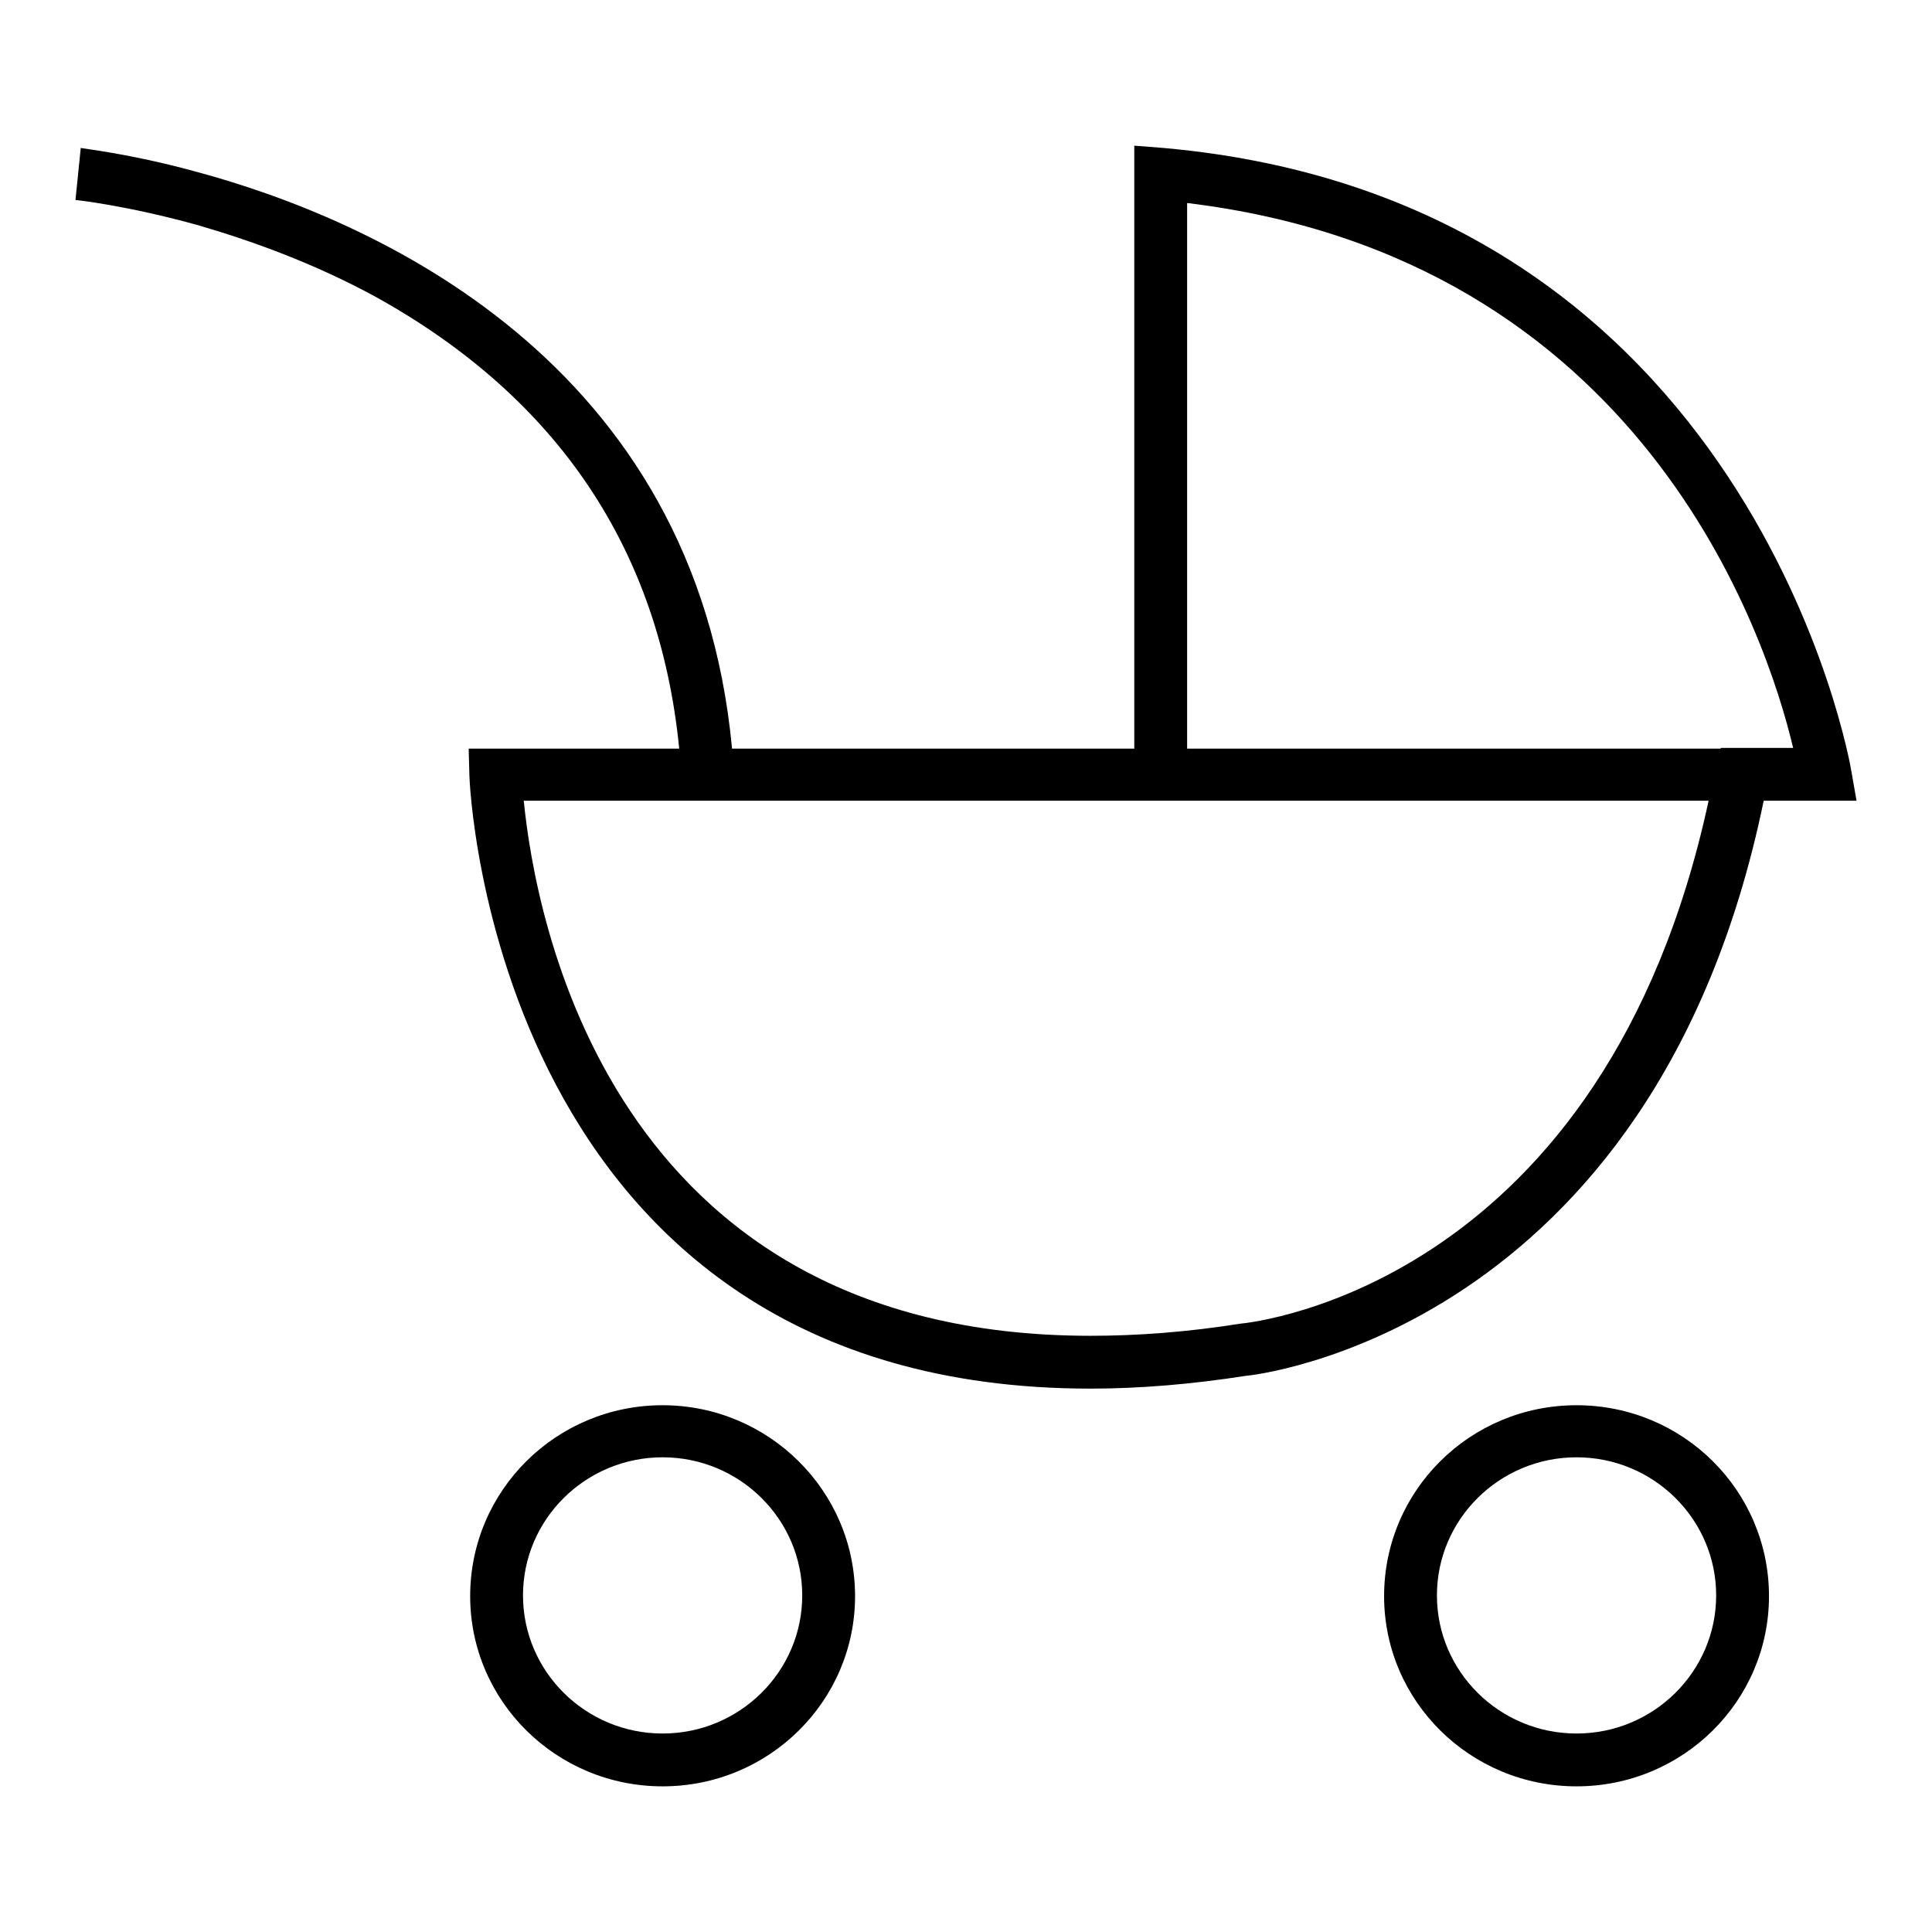 <?xml version="1.0" encoding="utf-8"?>
<!-- Svg Vector Icons : http://www.onlinewebfonts.com/icon -->
<!DOCTYPE svg PUBLIC "-//W3C//DTD SVG 1.1//EN" "http://www.w3.org/Graphics/SVG/1.1/DTD/svg11.dtd">
<svg version="1.1" xmlns="http://www.w3.org/2000/svg" xmlns:xlink="http://www.w3.org/1999/xlink" x="0px" y="0px" viewBox="0 0 256 256" enable-background="new 0 0 256 256" xml:space="preserve">
<g><g><path fill="#000000" d="M87.8,186.2c-14.1,0-25.5,11.3-25.5,25.3c0,13.9,11.4,25.2,25.5,25.2c14.1,0,25.5-11.3,25.5-25.2C113.3,197.5,101.8,186.2,87.8,186.2z M87.8,229.7c-10.2,0-18.5-8.2-18.5-18.3c0-10.1,8.3-18.3,18.5-18.3c10.2,0,18.5,8.2,18.5,18.3C106.3,221.5,98,229.7,87.8,229.7z"/><path fill="#000000" d="M208.9,186.2c-14.1,0-25.5,11.3-25.5,25.3c0,13.9,11.4,25.2,25.5,25.2c14.1,0,25.5-11.3,25.5-25.2C234.4,197.5,223,186.2,208.9,186.2z M208.9,229.7c-10.2,0-18.5-8.2-18.5-18.3c0-10.1,8.3-18.3,18.5-18.3c10.2,0,18.5,8.2,18.5,18.3C227.4,221.5,219.1,229.7,208.9,229.7z"/><path fill="#000000" d="M245.3,102.1c-0.1-0.7-13-75.6-91.2-82.5l-3.8-0.3v79.9H97C92.2,47.7,49.3,29,25.8,22.7c-8.8-2.4-14.9-3-15.1-3.1L10,26.5c0.1,0,6.7,0.7,16.1,3.3c6.9,2,15.4,5,23.8,9.6C74,52.8,87.4,72.9,90,99.2H62.1l0.1,3.6c0,0.8,3.1,81.2,82.3,81.2c6.6,0,13.6-0.6,20.6-1.7c0.5,0,54-5.5,68.6-76.2h5.5h6.8L245.3,102.1z M164.3,175.4c-6.9,1.1-13.6,1.6-19.8,1.6c-64,0-73.6-55.8-75.1-70.9c0,0,81.9,0,85.8,0c0.1,0,2,0,2,0h69.2C212.6,170,166.5,175.2,164.3,175.4z M228,99.2h-70.7V26.9c60.3,7.3,76.8,57.4,80.3,72.2H228z"/></g></g>
</svg>
